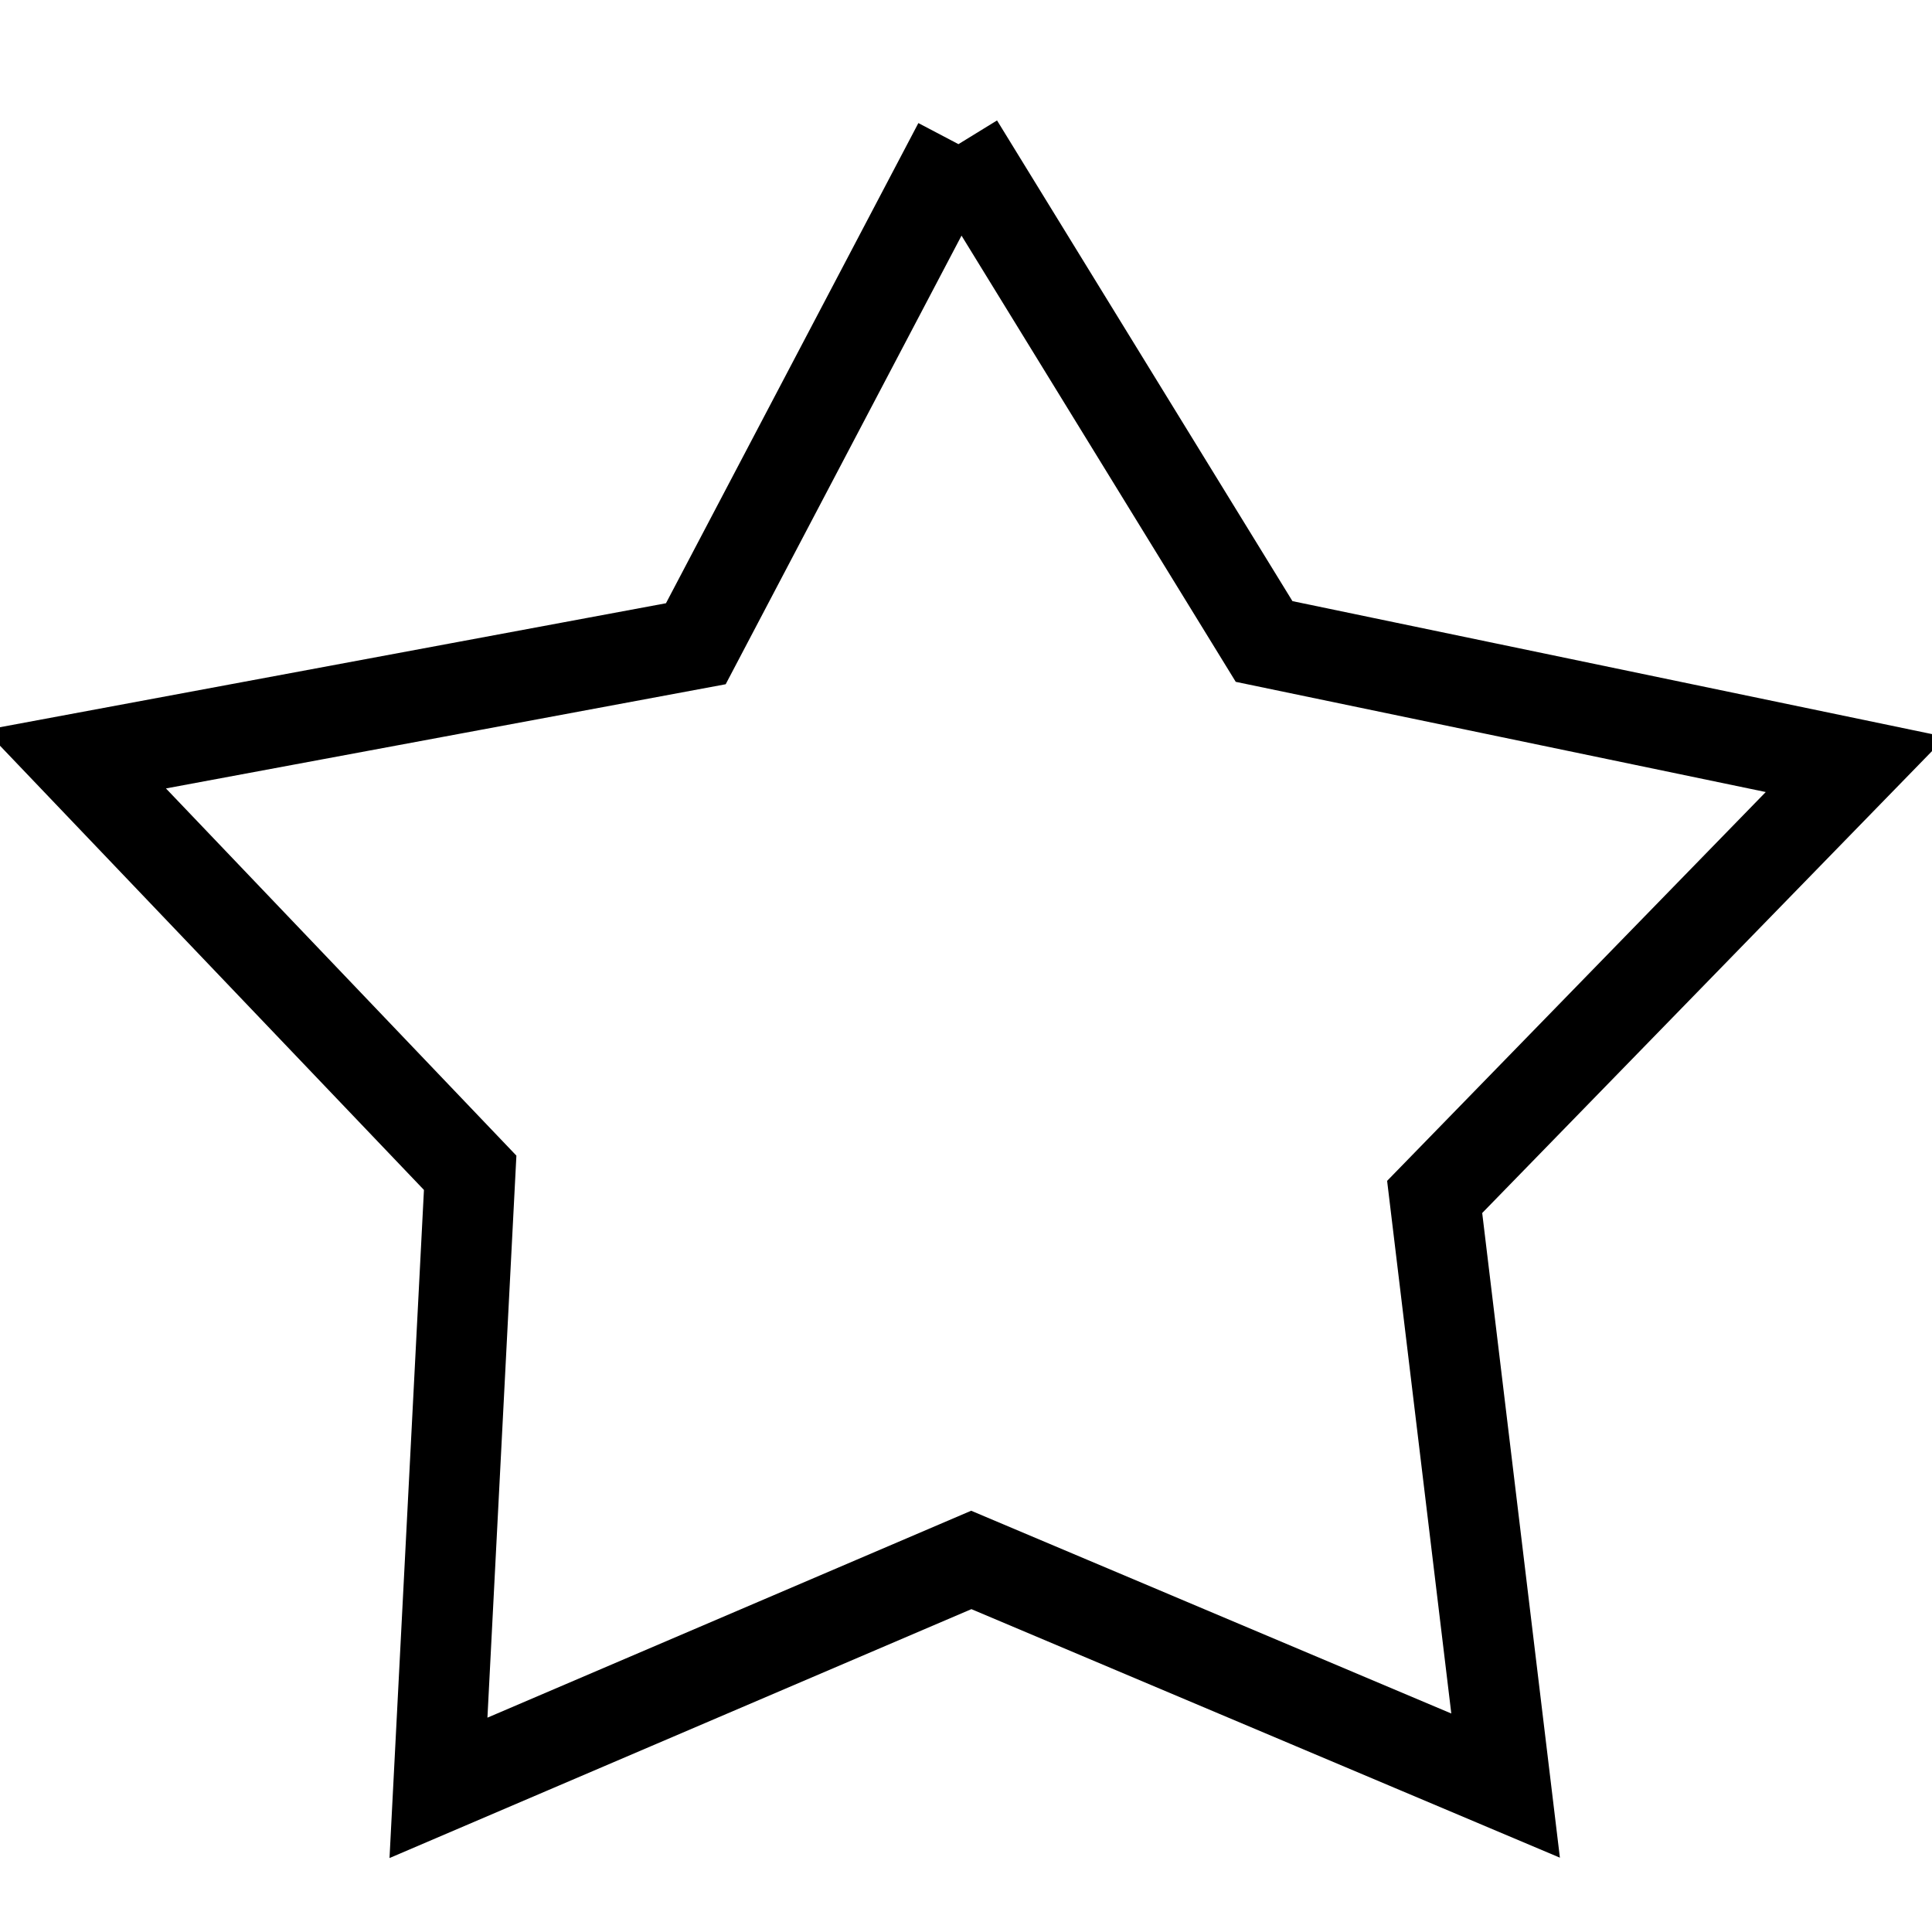 <?xml version="1.0" encoding="utf-8"?>
<!-- Svg Vector Icons : http://www.onlinewebfonts.com/icon -->
<!DOCTYPE svg PUBLIC "-//W3C//DTD SVG 1.1//EN" "http://www.w3.org/Graphics/SVG/1.1/DTD/svg11.dtd">
<svg version="1.1" xmlns="http://www.w3.org/2000/svg" xmlns:xlink="http://www.w3.org/1999/xlink" x="0px" y="0px" viewBox="0 0 256 256" enable-background="new 0 0 256 256" xml:space="preserve">
<g><g><path stroke-width="12" fill-opacity="0" stroke="#000000"  d="M127,19.1L92.2,85.3L10,100.6l52.3,54.8l-4.2,81.5l70.6-30.2l70.8,29.9l-9.4-78l55.8-57.3L167.5,85L127,19.1"/></g></g>
</svg>